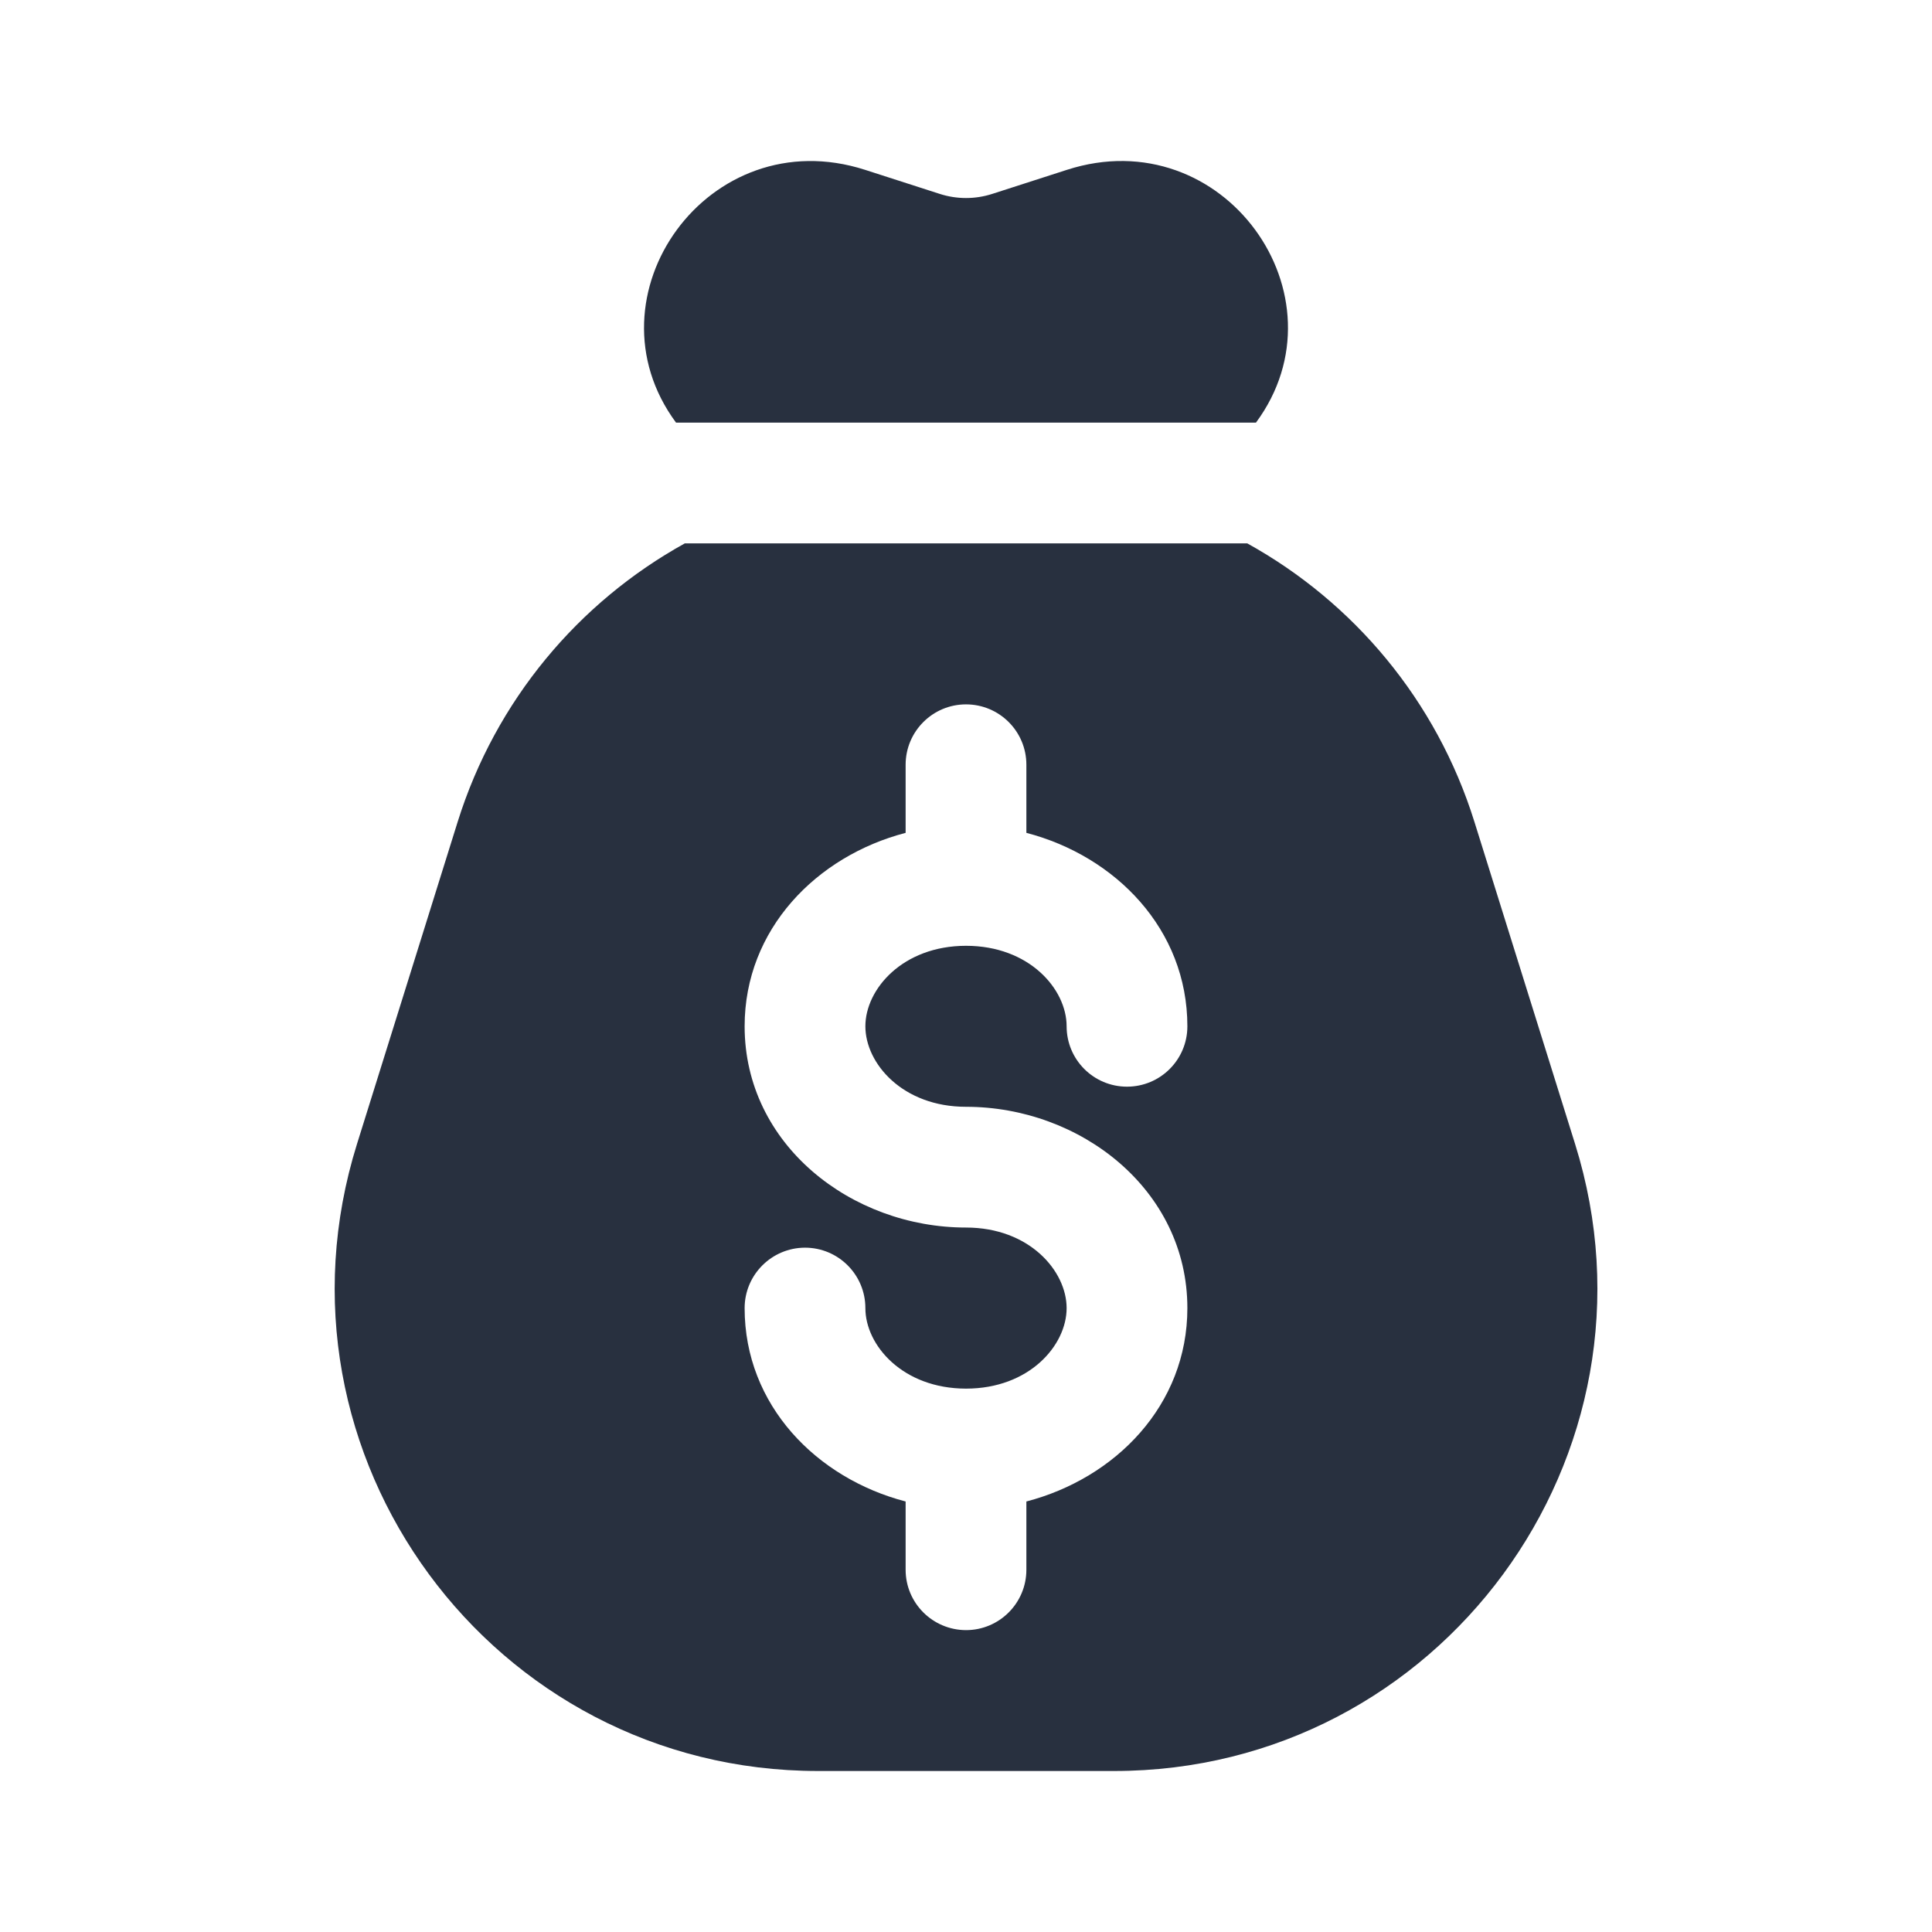 <svg width="24" height="24" viewBox="0 0 24 24" fill="none" xmlns="http://www.w3.org/2000/svg">
<path d="M15.494 6.75C16.813 7.48 17.845 8.7 18.316 10.21L19.566 14.21C20.774 18.074 17.887 22 13.839 22H10.161C6.113 21.999 3.227 18.074 4.435 14.21L5.685 10.21C6.157 8.7 7.188 7.48 8.507 6.75H15.494ZM12 8.75C11.586 8.75 11.25 9.086 11.25 9.5V10.346C10.144 10.634 9.25 11.543 9.25 12.749C9.25 14.221 10.579 15.249 12 15.249C12.787 15.249 13.25 15.788 13.25 16.25C13.25 16.711 12.788 17.25 12 17.25C11.213 17.249 10.75 16.711 10.75 16.25C10.75 15.835 10.414 15.499 10 15.499C9.586 15.5 9.25 15.836 9.25 16.25C9.25 17.456 10.144 18.364 11.25 18.652V19.5C11.25 19.914 11.586 20.249 12 20.25C12.414 20.25 12.75 19.914 12.75 19.5V18.652C13.856 18.364 14.75 17.457 14.75 16.25C14.75 14.778 13.421 13.749 12 13.749C11.213 13.749 10.75 13.211 10.75 12.749C10.75 12.288 11.213 11.75 12 11.749C12.787 11.749 13.25 12.288 13.25 12.749C13.25 13.164 13.586 13.499 14 13.499C14.414 13.499 14.75 13.164 14.75 12.749C14.75 11.543 13.856 10.634 12.75 10.346V9.5C12.75 9.085 12.414 8.75 12 8.75ZM13.253 2.11C15.198 1.482 16.764 3.679 15.602 5.25H8.398C7.236 3.679 8.802 1.483 10.747 2.11L11.675 2.409C11.886 2.477 12.114 2.477 12.325 2.409L13.253 2.11Z" fill="#28303F"/>
</svg>

